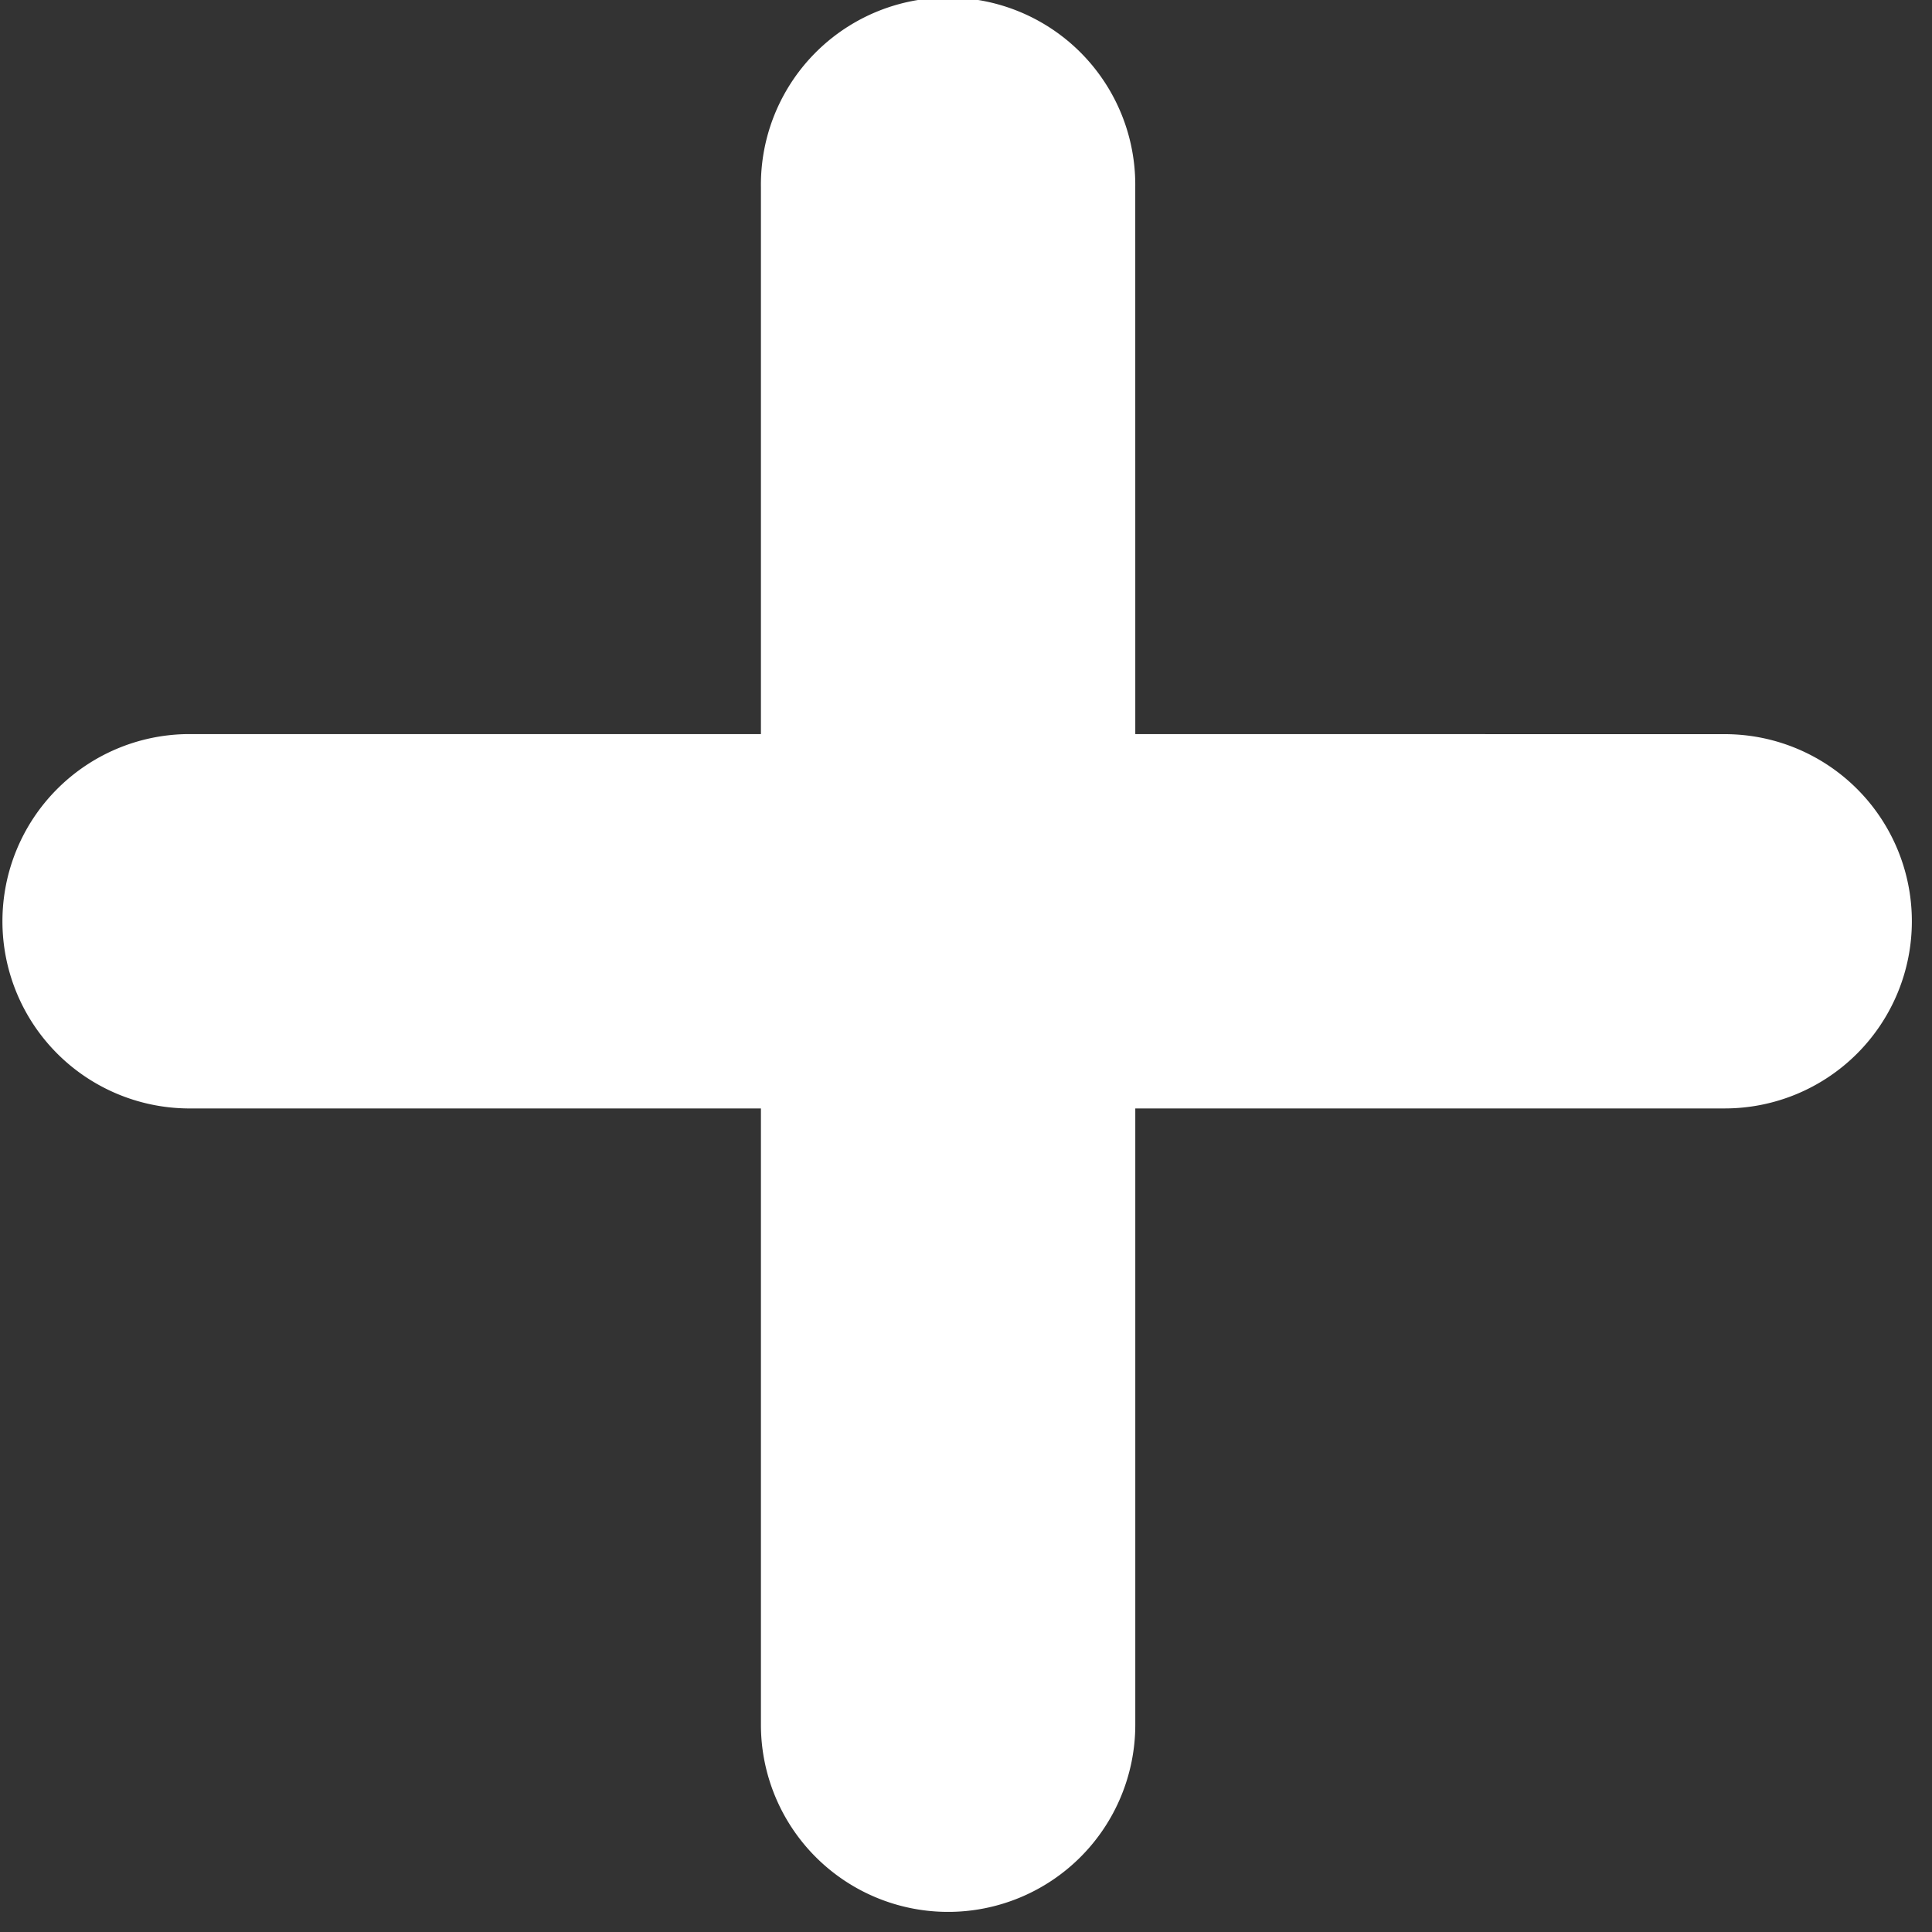 <svg width="61" height="61" fill="none" xmlns="http://www.w3.org/2000/svg"><rect width="100%" height="100%" fill="#333333" stroke="none"/><g clip-path="url(#a)"><path d="m54.454 23.18-18.609-.002-.001-17.268a5.91 5.91 0 1 0-11.819 0v17.269L5.91 23.178a5.91 5.91 0 0 0 0 11.819h18.115v19.457a5.91 5.91 0 0 0 11.82.002V34.997h18.611a5.908 5.908 0 0 0 5.908-5.907 5.906 5.906 0 0 0-5.91-5.91Z" fill="#fff"/></g><defs><clipPath id="a"><path fill="#fff" d="M0 0h60.364v60.364H0z"/></clipPath></defs></svg>